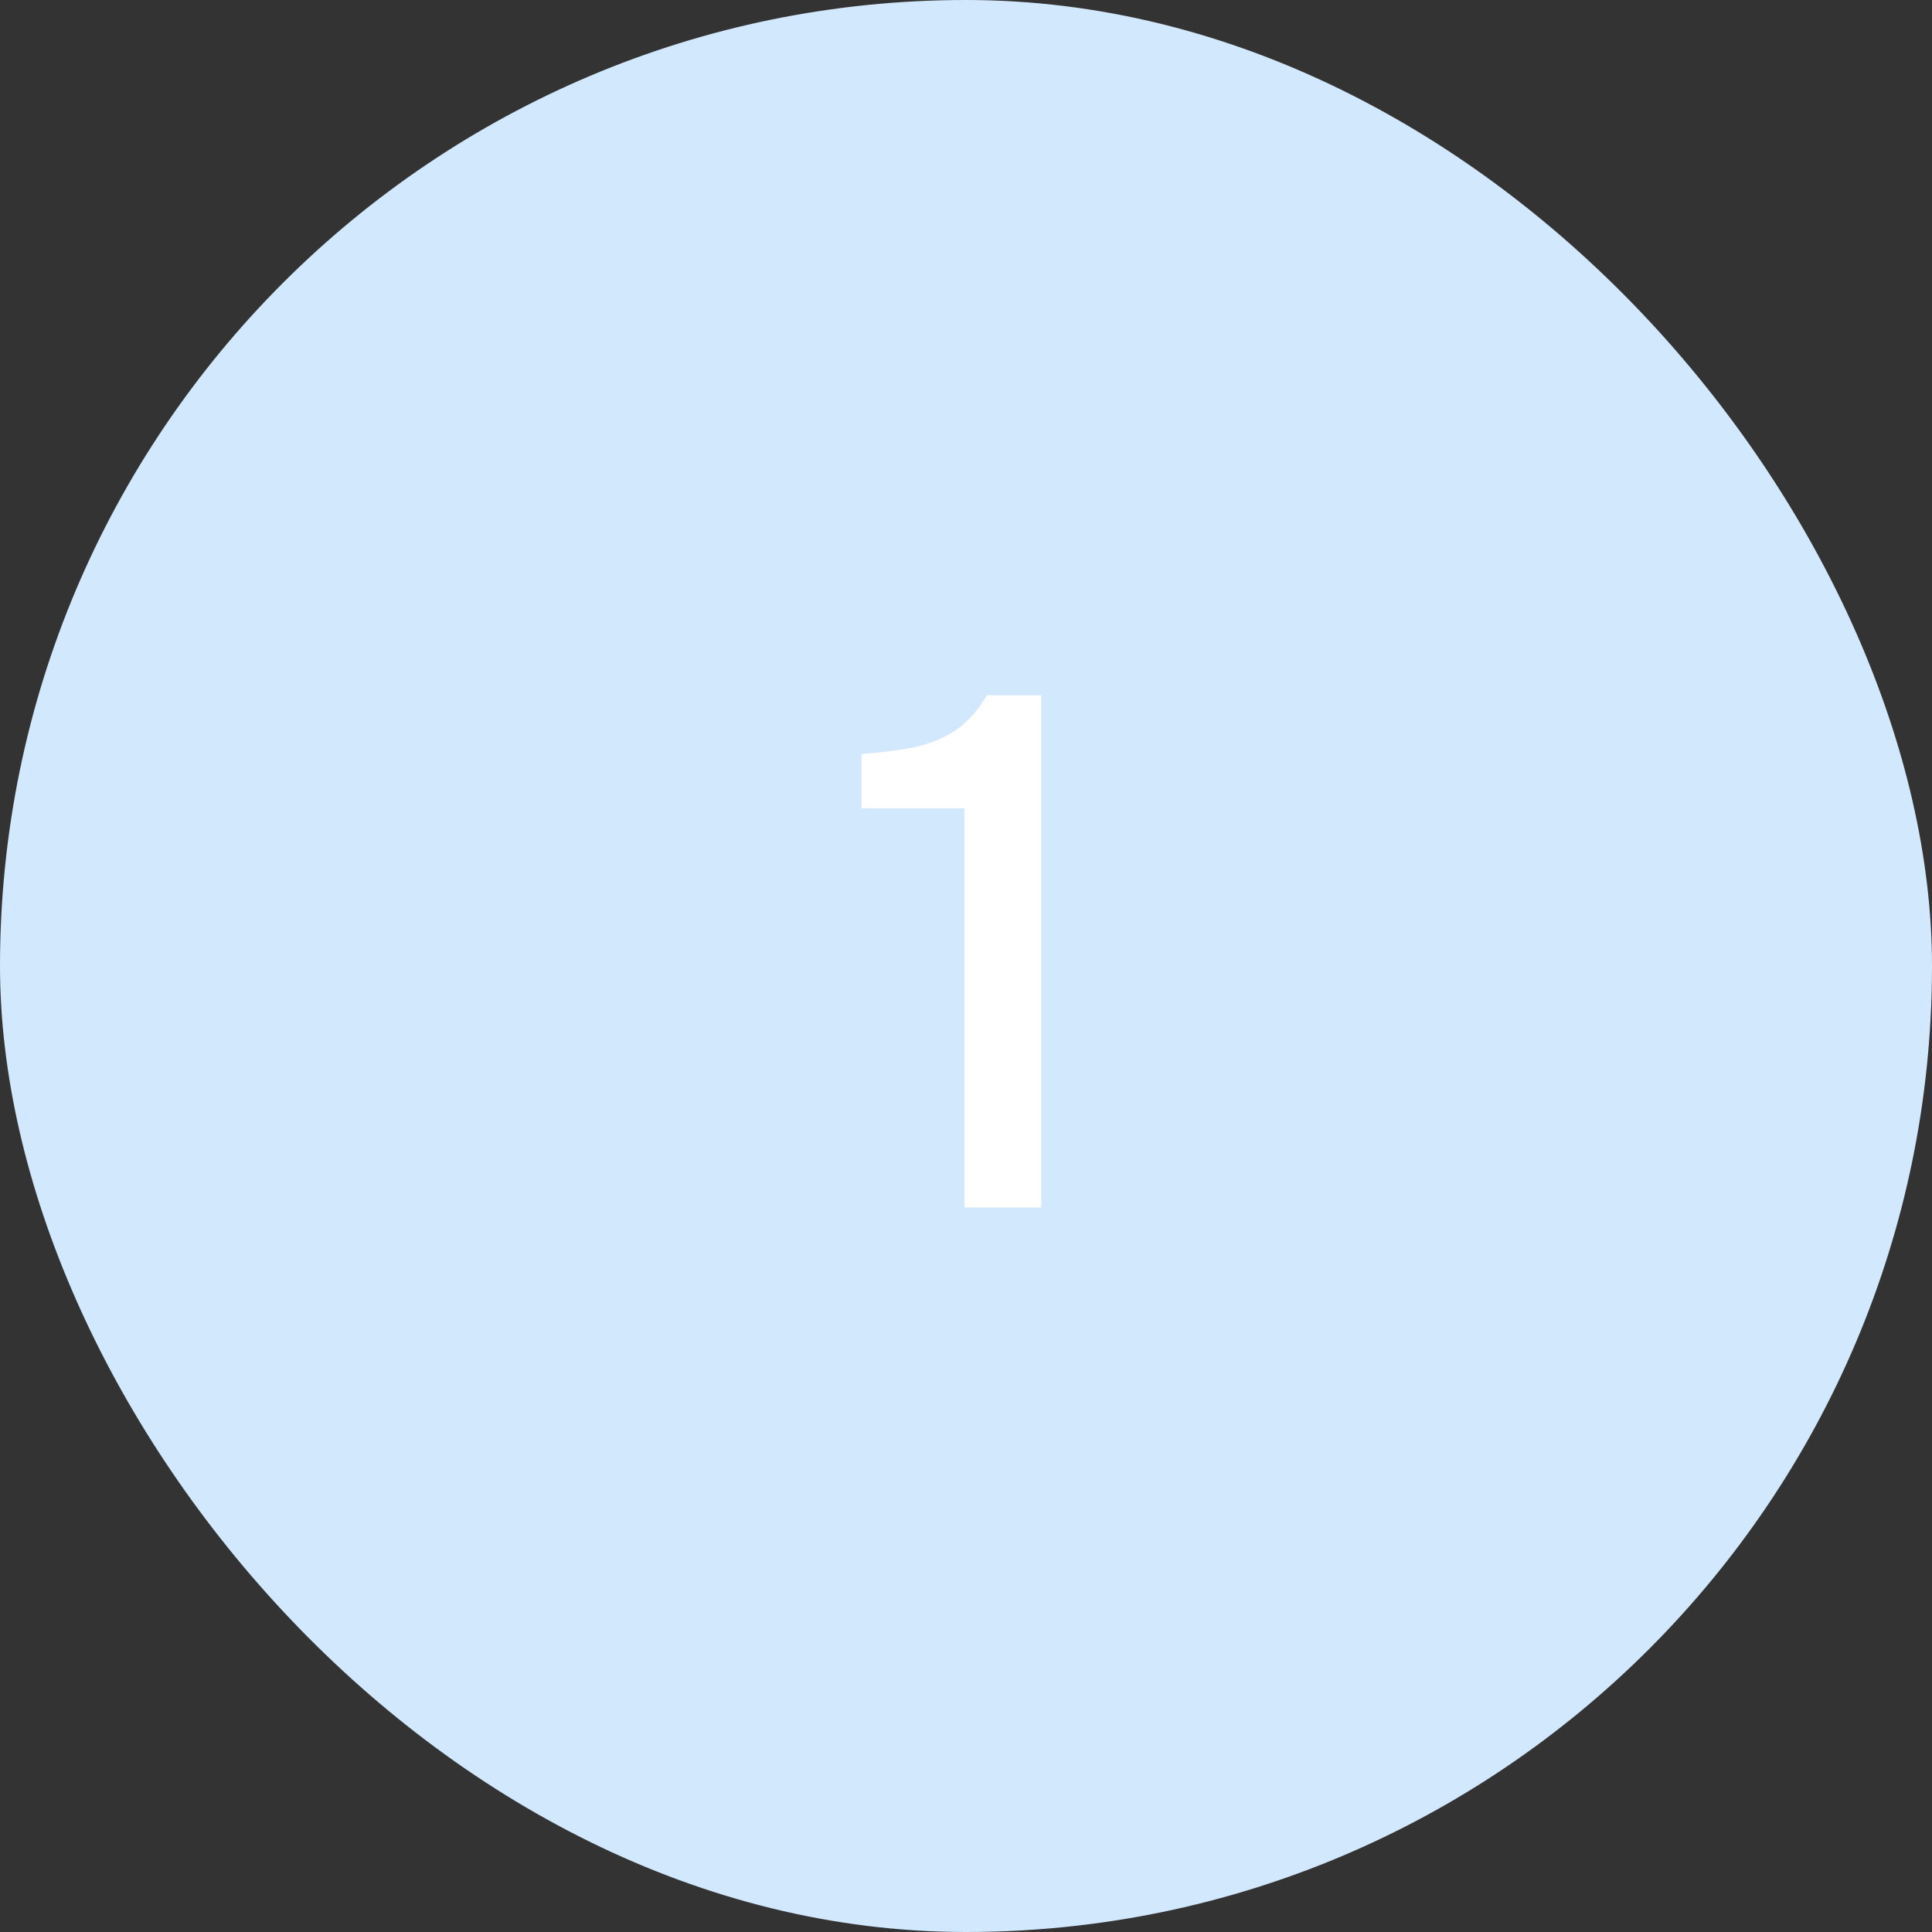<?xml version="1.0" encoding="UTF-8"?> <svg xmlns="http://www.w3.org/2000/svg" width="64" height="64" viewBox="0 0 64 64" fill="none"><rect x="0" y="0" width="64" height="64" fill="#333333" stroke="none"/><rect width="64" height="64" rx="32" fill="#D2E8FC"></rect><path d="M31.947 40V26.776H28.539V24.976C29.179 24.928 29.755 24.856 30.267 24.76C30.779 24.648 31.235 24.464 31.635 24.208C32.035 23.936 32.387 23.544 32.691 23.032H34.491V40H31.947Z" fill="white"></path></svg> 